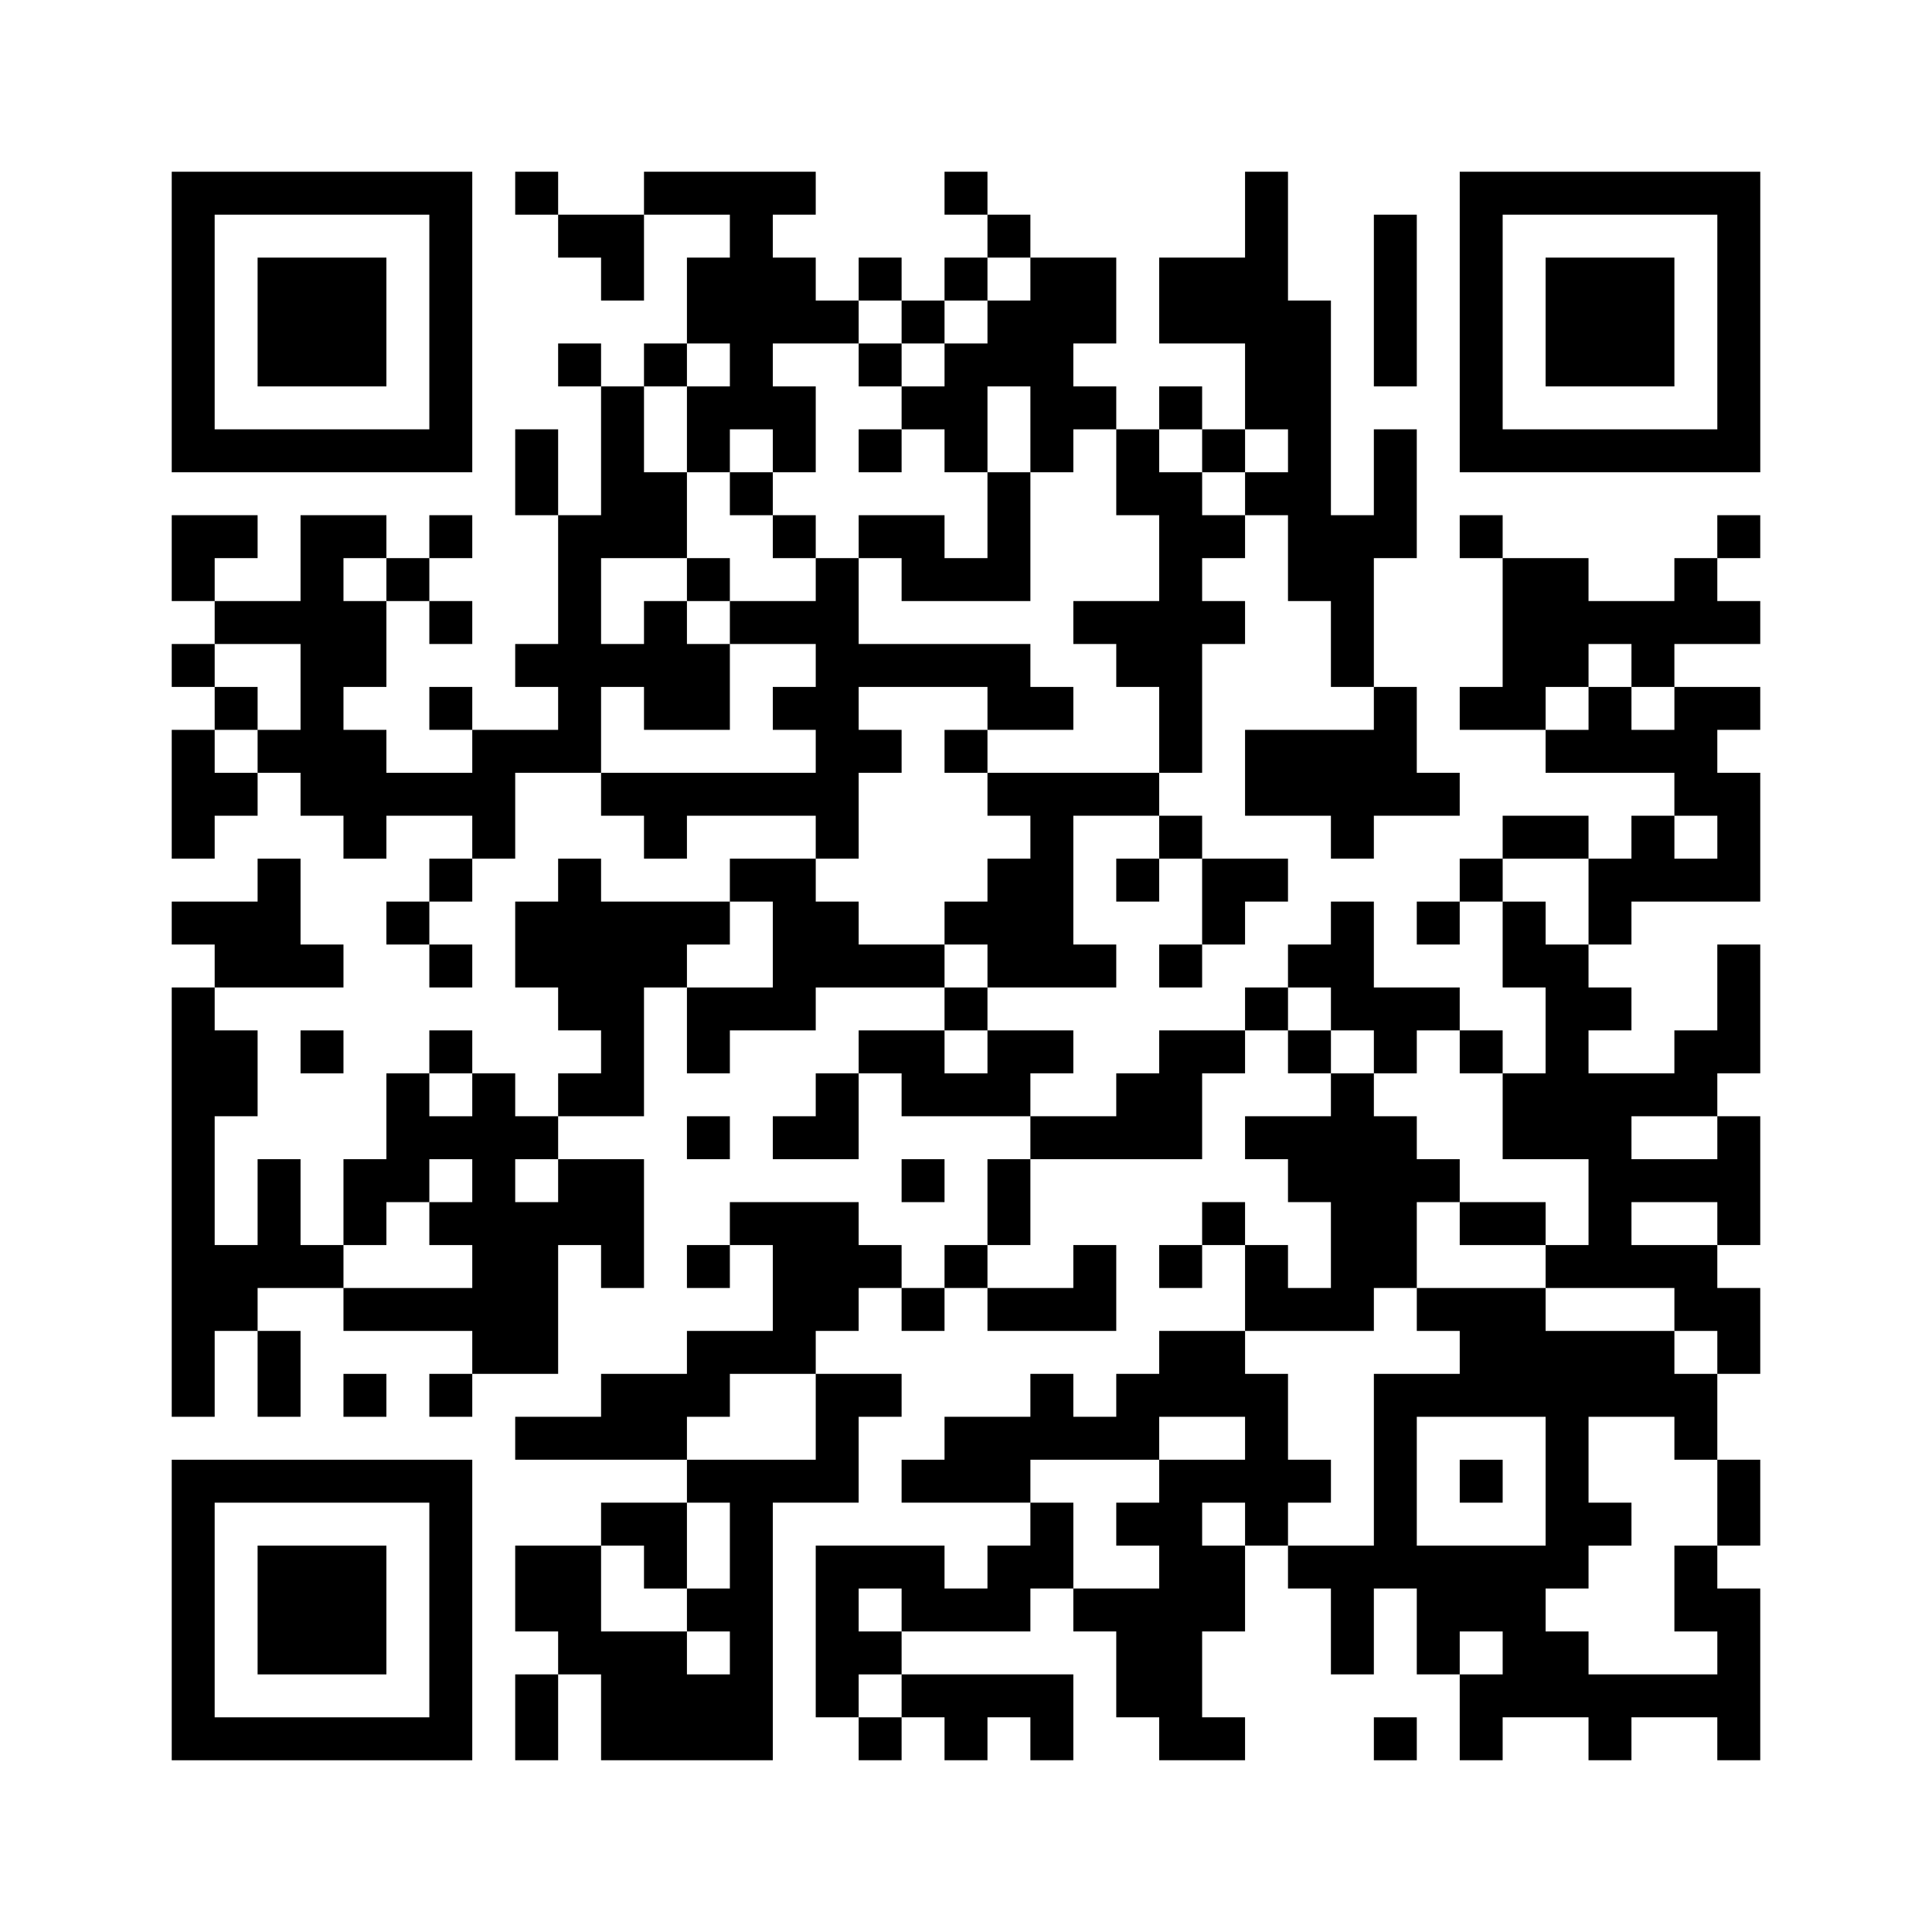 <?xml version="1.0" standalone="no"?>
<!DOCTYPE svg PUBLIC "-//W3C//DTD SVG 20010904//EN"
 "http://www.w3.org/TR/2001/REC-SVG-20010904/DTD/svg10.dtd">
<svg version="1.0" xmlns="http://www.w3.org/2000/svg"
 width="360pt" height="360pt" viewBox="0 0 360 360"
 preserveAspectRatio="xMidYMid meet">
<g><rect x="0" y="0" width="360" height="360" fill="#ffffff" />
<g transform="translate(0,360) scale(0.05,-0.05)"
fill="#000000" stroke="none">
<path d="M640 6000 l0 -560 560 0 560 0 0 560 0 560 -560 0 -560 0 0 -560z
m960 0 l0 -400 -400 0 -400 0 0 400 0 400 400 0 400 0 0 -400z"/>
<path d="M960 6000 l0 -240 240 0 240 0 0 240 0 240 -240 0 -240 0 0 -240z"/>
<path d="M1920 6480 l0 -80 80 0 80 0 0 -80 0 -80 80 0 80 0 0 -80 0 -80 80 0
80 0 0 160 0 160 160 0 160 0 0 -80 0 -80 -80 0 -80 0 0 -160 0 -160 -80 0
-80 0 0 -80 0 -80 -80 0 -80 0 0 80 0 80 -80 0 -80 0 0 -80 0 -80 80 0 80 0 0
-240 0 -240 -80 0 -80 0 0 160 0 160 -80 0 -80 0 0 -160 0 -160 80 0 80 0 0
-240 0 -240 -80 0 -80 0 0 -80 0 -80 80 0 80 0 0 -80 0 -80 -160 0 -160 0 0
80 0 80 -80 0 -80 0 0 -80 0 -80 80 0 80 0 0 -80 0 -80 -160 0 -160 0 0 80 0
80 -80 0 -80 0 0 80 0 80 80 0 80 0 0 160 0 160 80 0 80 0 0 -80 0 -80 80 0
80 0 0 80 0 80 -80 0 -80 0 0 80 0 80 80 0 80 0 0 80 0 80 -80 0 -80 0 0 -80
0 -80 -80 0 -80 0 0 80 0 80 -160 0 -160 0 0 -160 0 -160 -160 0 -160 0 0 80
0 80 80 0 80 0 0 80 0 80 -160 0 -160 0 0 -160 0 -160 80 0 80 0 0 -80 0 -80
-80 0 -80 0 0 -80 0 -80 80 0 80 0 0 -80 0 -80 -80 0 -80 0 0 -240 0 -240 80
0 80 0 0 80 0 80 80 0 80 0 0 80 0 80 80 0 80 0 0 -80 0 -80 80 0 80 0 0 -80
0 -80 80 0 80 0 0 80 0 80 160 0 160 0 0 -80 0 -80 -80 0 -80 0 0 -80 0 -80
-80 0 -80 0 0 -80 0 -80 80 0 80 0 0 -80 0 -80 80 0 80 0 0 80 0 80 -80 0 -80
0 0 80 0 80 80 0 80 0 0 80 0 80 80 0 80 0 0 160 0 160 160 0 160 0 0 -80 0
-80 80 0 80 0 0 -80 0 -80 80 0 80 0 0 80 0 80 240 0 240 0 0 -80 0 -80 -160
0 -160 0 0 -80 0 -80 -240 0 -240 0 0 80 0 80 -80 0 -80 0 0 -80 0 -80 -80 0
-80 0 0 -160 0 -160 80 0 80 0 0 -80 0 -80 80 0 80 0 0 -80 0 -80 -80 0 -80 0
0 -80 0 -80 -80 0 -80 0 0 80 0 80 -80 0 -80 0 0 80 0 80 -80 0 -80 0 0 -80 0
-80 -80 0 -80 0 0 -160 0 -160 -80 0 -80 0 0 -160 0 -160 -80 0 -80 0 0 160 0
160 -80 0 -80 0 0 -160 0 -160 -80 0 -80 0 0 240 0 240 80 0 80 0 0 160 0 160
-80 0 -80 0 0 80 0 80 240 0 240 0 0 80 0 80 -80 0 -80 0 0 160 0 160 -80 0
-80 0 0 -80 0 -80 -160 0 -160 0 0 -80 0 -80 80 0 80 0 0 -80 0 -80 -80 0 -80
0 0 -800 0 -800 80 0 80 0 0 160 0 160 80 0 80 0 0 -160 0 -160 80 0 80 0 0
160 0 160 -80 0 -80 0 0 80 0 80 160 0 160 0 0 -80 0 -80 240 0 240 0 0 -80 0
-80 -80 0 -80 0 0 -80 0 -80 80 0 80 0 0 80 0 80 160 0 160 0 0 240 0 240 80
0 80 0 0 -80 0 -80 80 0 80 0 0 240 0 240 -160 0 -160 0 0 80 0 80 160 0 160
0 0 240 0 240 80 0 80 0 0 -160 0 -160 80 0 80 0 0 80 0 80 160 0 160 0 0 80
0 80 240 0 240 0 0 -80 0 -80 -160 0 -160 0 0 -80 0 -80 -80 0 -80 0 0 -80 0
-80 -80 0 -80 0 0 -80 0 -80 160 0 160 0 0 160 0 160 80 0 80 0 0 -80 0 -80
240 0 240 0 0 -80 0 -80 -80 0 -80 0 0 -160 0 -160 -80 0 -80 0 0 -80 0 -80
-80 0 -80 0 0 80 0 80 -80 0 -80 0 0 80 0 80 -240 0 -240 0 0 -80 0 -80 -80 0
-80 0 0 -80 0 -80 80 0 80 0 0 80 0 80 80 0 80 0 0 -160 0 -160 -160 0 -160 0
0 -80 0 -80 -160 0 -160 0 0 -80 0 -80 -160 0 -160 0 0 -80 0 -80 320 0 320 0
0 -80 0 -80 -160 0 -160 0 0 -80 0 -80 -160 0 -160 0 0 -160 0 -160 80 0 80 0
0 -80 0 -80 -80 0 -80 0 0 -160 0 -160 80 0 80 0 0 160 0 160 80 0 80 0 0
-160 0 -160 320 0 320 0 0 480 0 480 160 0 160 0 0 160 0 160 80 0 80 0 0 80
0 80 -160 0 -160 0 0 80 0 80 80 0 80 0 0 80 0 80 80 0 80 0 0 -80 0 -80 80 0
80 0 0 80 0 80 80 0 80 0 0 -80 0 -80 240 0 240 0 0 160 0 160 -80 0 -80 0 0
-80 0 -80 -160 0 -160 0 0 80 0 80 80 0 80 0 0 160 0 160 320 0 320 0 0 160 0
160 80 0 80 0 0 80 0 80 80 0 80 0 0 -80 0 -80 80 0 80 0 0 -80 0 -80 -160 0
-160 0 0 -80 0 -80 80 0 80 0 0 -80 0 -80 80 0 80 0 0 -160 0 -160 -80 0 -80
0 0 80 0 80 -80 0 -80 0 0 80 0 80 -80 0 -80 0 0 -80 0 -80 -80 0 -80 0 0 -80
0 -80 80 0 80 0 0 80 0 80 80 0 80 0 0 -160 0 -160 -160 0 -160 0 0 -80 0 -80
-80 0 -80 0 0 -80 0 -80 -80 0 -80 0 0 80 0 80 -80 0 -80 0 0 -80 0 -80 -160
0 -160 0 0 -80 0 -80 -80 0 -80 0 0 -80 0 -80 240 0 240 0 0 -80 0 -80 -80 0
-80 0 0 -80 0 -80 -80 0 -80 0 0 80 0 80 -240 0 -240 0 0 -320 0 -320 80 0 80
0 0 -80 0 -80 80 0 80 0 0 80 0 80 80 0 80 0 0 -80 0 -80 80 0 80 0 0 80 0 80
80 0 80 0 0 -80 0 -80 80 0 80 0 0 160 0 160 -320 0 -320 0 0 80 0 80 240 0
240 0 0 80 0 80 80 0 80 0 0 -80 0 -80 80 0 80 0 0 -160 0 -160 80 0 80 0 0
-80 0 -80 160 0 160 0 0 80 0 80 -80 0 -80 0 0 160 0 160 80 0 80 0 0 160 0
160 80 0 80 0 0 -80 0 -80 80 0 80 0 0 -160 0 -160 80 0 80 0 0 160 0 160 80
0 80 0 0 -160 0 -160 80 0 80 0 0 -160 0 -160 80 0 80 0 0 80 0 80 160 0 160
0 0 -80 0 -80 80 0 80 0 0 80 0 80 160 0 160 0 0 -80 0 -80 80 0 80 0 0 320 0
320 -80 0 -80 0 0 80 0 80 80 0 80 0 0 160 0 160 -80 0 -80 0 0 160 0 160 80
0 80 0 0 160 0 160 -80 0 -80 0 0 80 0 80 80 0 80 0 0 240 0 240 -80 0 -80 0
0 80 0 80 80 0 80 0 0 240 0 240 -80 0 -80 0 0 -160 0 -160 -80 0 -80 0 0 -80
0 -80 -160 0 -160 0 0 80 0 80 80 0 80 0 0 80 0 80 -80 0 -80 0 0 80 0 80 80
0 80 0 0 80 0 80 240 0 240 0 0 240 0 240 -80 0 -80 0 0 80 0 80 80 0 80 0 0
80 0 80 -160 0 -160 0 0 80 0 80 160 0 160 0 0 80 0 80 -80 0 -80 0 0 80 0 80
80 0 80 0 0 80 0 80 -80 0 -80 0 0 -80 0 -80 -80 0 -80 0 0 -80 0 -80 -160 0
-160 0 0 80 0 80 -160 0 -160 0 0 80 0 80 -80 0 -80 0 0 -80 0 -80 80 0 80 0
0 -240 0 -240 -80 0 -80 0 0 -80 0 -80 160 0 160 0 0 -80 0 -80 240 0 240 0 0
-80 0 -80 -80 0 -80 0 0 -80 0 -80 -80 0 -80 0 0 80 0 80 -160 0 -160 0 0 -80
0 -80 -80 0 -80 0 0 -80 0 -80 -80 0 -80 0 0 -80 0 -80 80 0 80 0 0 80 0 80
80 0 80 0 0 -160 0 -160 80 0 80 0 0 -160 0 -160 -80 0 -80 0 0 80 0 80 -80 0
-80 0 0 80 0 80 -160 0 -160 0 0 160 0 160 -80 0 -80 0 0 -80 0 -80 -80 0 -80
0 0 -80 0 -80 -80 0 -80 0 0 -80 0 -80 -160 0 -160 0 0 -80 0 -80 -80 0 -80 0
0 -80 0 -80 -160 0 -160 0 0 80 0 80 80 0 80 0 0 80 0 80 -160 0 -160 0 0 80
0 80 240 0 240 0 0 80 0 80 -80 0 -80 0 0 240 0 240 160 0 160 0 0 -80 0 -80
-80 0 -80 0 0 -80 0 -80 80 0 80 0 0 80 0 80 80 0 80 0 0 -160 0 -160 -80 0
-80 0 0 -80 0 -80 80 0 80 0 0 80 0 80 80 0 80 0 0 80 0 80 80 0 80 0 0 80 0
80 -160 0 -160 0 0 80 0 80 -80 0 -80 0 0 80 0 80 80 0 80 0 0 240 0 240 80 0
80 0 0 80 0 80 -80 0 -80 0 0 80 0 80 80 0 80 0 0 80 0 80 80 0 80 0 0 -160 0
-160 80 0 80 0 0 -160 0 -160 80 0 80 0 0 -80 0 -80 -240 0 -240 0 0 -160 0
-160 160 0 160 0 0 -80 0 -80 80 0 80 0 0 80 0 80 160 0 160 0 0 80 0 80 -80
0 -80 0 0 160 0 160 -80 0 -80 0 0 240 0 240 80 0 80 0 0 240 0 240 -80 0 -80
0 0 -160 0 -160 -80 0 -80 0 0 400 0 400 -80 0 -80 0 0 240 0 240 -80 0 -80 0
0 -160 0 -160 -160 0 -160 0 0 -160 0 -160 160 0 160 0 0 -160 0 -160 -80 0
-80 0 0 80 0 80 -80 0 -80 0 0 -80 0 -80 -80 0 -80 0 0 80 0 80 -80 0 -80 0 0
80 0 80 80 0 80 0 0 160 0 160 -160 0 -160 0 0 80 0 80 -80 0 -80 0 0 80 0 80
-80 0 -80 0 0 -80 0 -80 80 0 80 0 0 -80 0 -80 -80 0 -80 0 0 -80 0 -80 -80 0
-80 0 0 80 0 80 -80 0 -80 0 0 -80 0 -80 -80 0 -80 0 0 80 0 80 -80 0 -80 0 0
80 0 80 80 0 80 0 0 80 0 80 -320 0 -320 0 0 -80 0 -80 -160 0 -160 0 0 80 0
80 -80 0 -80 0 0 -80z m1920 -320 l0 -80 -80 0 -80 0 0 -80 0 -80 -80 0 -80 0
0 -80 0 -80 -80 0 -80 0 0 -80 0 -80 80 0 80 0 0 -80 0 -80 80 0 80 0 0 160 0
160 80 0 80 0 0 -160 0 -160 80 0 80 0 0 80 0 80 80 0 80 0 0 -160 0 -160 80
0 80 0 0 -160 0 -160 -160 0 -160 0 0 -80 0 -80 80 0 80 0 0 -80 0 -80 80 0
80 0 0 -160 0 -160 -320 0 -320 0 0 -80 0 -80 80 0 80 0 0 -80 0 -80 -80 0
-80 0 0 -80 0 -80 -80 0 -80 0 0 -80 0 -80 80 0 80 0 0 -80 0 -80 -80 0 -80 0
0 80 0 80 -160 0 -160 0 0 80 0 80 -80 0 -80 0 0 80 0 80 80 0 80 0 0 160 0
160 80 0 80 0 0 80 0 80 -80 0 -80 0 0 80 0 80 240 0 240 0 0 -80 0 -80 160 0
160 0 0 80 0 80 -80 0 -80 0 0 80 0 80 -320 0 -320 0 0 160 0 160 -80 0 -80 0
0 -80 0 -80 -160 0 -160 0 0 -80 0 -80 160 0 160 0 0 -80 0 -80 -80 0 -80 0 0
-80 0 -80 80 0 80 0 0 -80 0 -80 -400 0 -400 0 0 160 0 160 80 0 80 0 0 -80 0
-80 160 0 160 0 0 160 0 160 -80 0 -80 0 0 80 0 80 -80 0 -80 0 0 -80 0 -80
-80 0 -80 0 0 160 0 160 160 0 160 0 0 160 0 160 -80 0 -80 0 0 160 0 160 80
0 80 0 0 80 0 80 80 0 80 0 0 -80 0 -80 -80 0 -80 0 0 -160 0 -160 80 0 80 0
0 80 0 80 80 0 80 0 0 -80 0 -80 80 0 80 0 0 160 0 160 -80 0 -80 0 0 80 0 80
160 0 160 0 0 80 0 80 80 0 80 0 0 -80 0 -80 80 0 80 0 0 80 0 80 80 0 80 0 0
80 0 80 80 0 80 0 0 -80z m640 -640 l0 -80 80 0 80 0 0 80 0 80 80 0 80 0 0
-80 0 -80 -80 0 -80 0 0 -80 0 -80 -80 0 -80 0 0 80 0 80 -80 0 -80 0 0 80 0
80 80 0 80 0 0 -80z m-3040 -480 l0 -80 -80 0 -80 0 0 80 0 80 80 0 80 0 0
-80z m-320 -400 l0 -160 -80 0 -80 0 0 -80 0 -80 -80 0 -80 0 0 80 0 80 80 0
80 0 0 80 0 80 -80 0 -80 0 0 80 0 80 160 0 160 0 0 -160z m4960 80 l0 -80 80
0 80 0 0 -80 0 -80 -80 0 -80 0 0 80 0 80 -80 0 -80 0 0 -80 0 -80 -80 0 -80
0 0 80 0 80 80 0 80 0 0 80 0 80 80 0 80 0 0 -80z m320 -640 l0 -80 -80 0 -80
0 0 80 0 80 80 0 80 0 0 -80z m-480 -240 l0 -160 -80 0 -80 0 0 80 0 80 -80 0
-80 0 0 80 0 80 160 0 160 0 0 -160z m-3040 -160 l0 -160 -160 0 -160 0 0 80
0 80 80 0 80 0 0 80 0 80 80 0 80 0 0 -160z m2080 -240 l0 -80 80 0 80 0 0
-80 0 -80 80 0 80 0 0 80 0 80 80 0 80 0 0 -80 0 -80 80 0 80 0 0 -160 0 -160
160 0 160 0 0 -160 0 -160 -80 0 -80 0 0 -80 0 -80 240 0 240 0 0 -80 0 -80
80 0 80 0 0 -80 0 -80 -80 0 -80 0 0 80 0 80 -240 0 -240 0 0 80 0 80 -240 0
-240 0 0 -80 0 -80 80 0 80 0 0 -80 0 -80 -160 0 -160 0 0 -320 0 -320 -160 0
-160 0 0 80 0 80 80 0 80 0 0 80 0 80 -80 0 -80 0 0 160 0 160 -80 0 -80 0 0
80 0 80 240 0 240 0 0 80 0 80 80 0 80 0 0 160 0 160 80 0 80 0 0 80 0 80 -80
0 -80 0 0 80 0 80 -80 0 -80 0 0 80 0 80 -80 0 -80 0 0 80 0 80 -80 0 -80 0 0
80 0 80 80 0 80 0 0 -80z m-1280 -160 l0 -80 -80 0 -80 0 0 80 0 80 80 0 80 0
0 -80z m-1920 -160 l0 -80 -80 0 -80 0 0 80 0 80 80 0 80 0 0 -80z m4640 -160
l0 -80 -160 0 -160 0 0 80 0 80 160 0 160 0 0 -80z m-4640 -160 l0 -80 -80 0
-80 0 0 -80 0 -80 80 0 80 0 0 -80 0 -80 -240 0 -240 0 0 80 0 80 80 0 80 0 0
80 0 80 80 0 80 0 0 80 0 80 80 0 80 0 0 -80z m320 0 l0 -80 -80 0 -80 0 0 80
0 80 80 0 80 0 0 -80z m4320 -160 l0 -80 -160 0 -160 0 0 80 0 80 160 0 160 0
0 -80z m-3360 -720 l0 -160 -240 0 -240 0 0 80 0 80 80 0 80 0 0 80 0 80 160
0 160 0 0 -160z m1600 -80 l0 -80 -160 0 -160 0 0 -80 0 -80 -80 0 -80 0 0
-80 0 -80 80 0 80 0 0 -80 0 -80 -160 0 -160 0 0 160 0 160 -80 0 -80 0 0 80
0 80 240 0 240 0 0 80 0 80 160 0 160 0 0 -80z m1120 -160 l0 -240 -240 0
-240 0 0 240 0 240 240 0 240 0 0 -240z m480 160 l0 -80 80 0 80 0 0 -160 0
-160 -80 0 -80 0 0 -160 0 -160 80 0 80 0 0 -80 0 -80 -240 0 -240 0 0 80 0
80 -80 0 -80 0 0 80 0 80 80 0 80 0 0 80 0 80 80 0 80 0 0 80 0 80 -80 0 -80
0 0 160 0 160 160 0 160 0 0 -80z m-3520 -400 l0 -160 -80 0 -80 0 0 -80 0
-80 80 0 80 0 0 -80 0 -80 -80 0 -80 0 0 80 0 80 -160 0 -160 0 0 160 0 160
80 0 80 0 0 -80 0 -80 80 0 80 0 0 160 0 160 80 0 80 0 0 -160z m1920 80 l0
-80 -80 0 -80 0 0 80 0 80 80 0 80 0 0 -80z m-1280 -320 l0 -80 -80 0 -80 0 0
80 0 80 80 0 80 0 0 -80z m2240 -160 l0 -80 -80 0 -80 0 0 80 0 80 80 0 80 0
0 -80z m-2240 -160 l0 -80 -80 0 -80 0 0 80 0 80 80 0 80 0 0 -80z"/>
<path d="M3200 5840 l0 -80 80 0 80 0 0 80 0 80 -80 0 -80 0 0 -80z"/>
<path d="M3200 5520 l0 -80 80 0 80 0 0 80 0 80 -80 0 -80 0 0 -80z"/>
<path d="M2720 5360 l0 -80 80 0 80 0 0 -80 0 -80 80 0 80 0 0 80 0 80 -80 0
-80 0 0 80 0 80 -80 0 -80 0 0 -80z"/>
<path d="M3680 5280 l0 -160 -80 0 -80 0 0 80 0 80 -160 0 -160 0 0 -80 0 -80
80 0 80 0 0 -80 0 -80 240 0 240 0 0 240 0 240 -80 0 -80 0 0 -160z"/>
<path d="M2560 5040 l0 -80 80 0 80 0 0 80 0 80 -80 0 -80 0 0 -80z"/>
<path d="M3520 4400 l0 -80 80 0 80 0 0 80 0 80 -80 0 -80 0 0 -80z"/>
<path d="M5440 2640 l0 -80 160 0 160 0 0 80 0 80 -160 0 -160 0 0 -80z"/>
<path d="M5440 1680 l0 -80 80 0 80 0 0 80 0 80 -80 0 -80 0 0 -80z"/>
<path d="M5440 6000 l0 -560 560 0 560 0 0 560 0 560 -560 0 -560 0 0 -560z
m960 0 l0 -400 -400 0 -400 0 0 400 0 400 400 0 400 0 0 -400z"/>
<path d="M5760 6000 l0 -240 240 0 240 0 0 240 0 240 -240 0 -240 0 0 -240z"/>
<path d="M5120 6080 l0 -320 80 0 80 0 0 320 0 320 -80 0 -80 0 0 -320z"/>
<path d="M1120 3280 l0 -80 80 0 80 0 0 80 0 80 -80 0 -80 0 0 -80z"/>
<path d="M2560 2960 l0 -80 80 0 80 0 0 80 0 80 -80 0 -80 0 0 -80z"/>
<path d="M3360 2800 l0 -80 80 0 80 0 0 80 0 80 -80 0 -80 0 0 -80z"/>
<path d="M1280 2000 l0 -80 80 0 80 0 0 80 0 80 -80 0 -80 0 0 -80z"/>
<path d="M640 1200 l0 -560 560 0 560 0 0 560 0 560 -560 0 -560 0 0 -560z
m960 0 l0 -400 -400 0 -400 0 0 400 0 400 400 0 400 0 0 -400z"/>
<path d="M960 1200 l0 -240 240 0 240 0 0 240 0 240 -240 0 -240 0 0 -240z"/>
<path d="M5120 720 l0 -80 80 0 80 0 0 80 0 80 -80 0 -80 0 0 -80z"/>
</g>
</g></svg>
